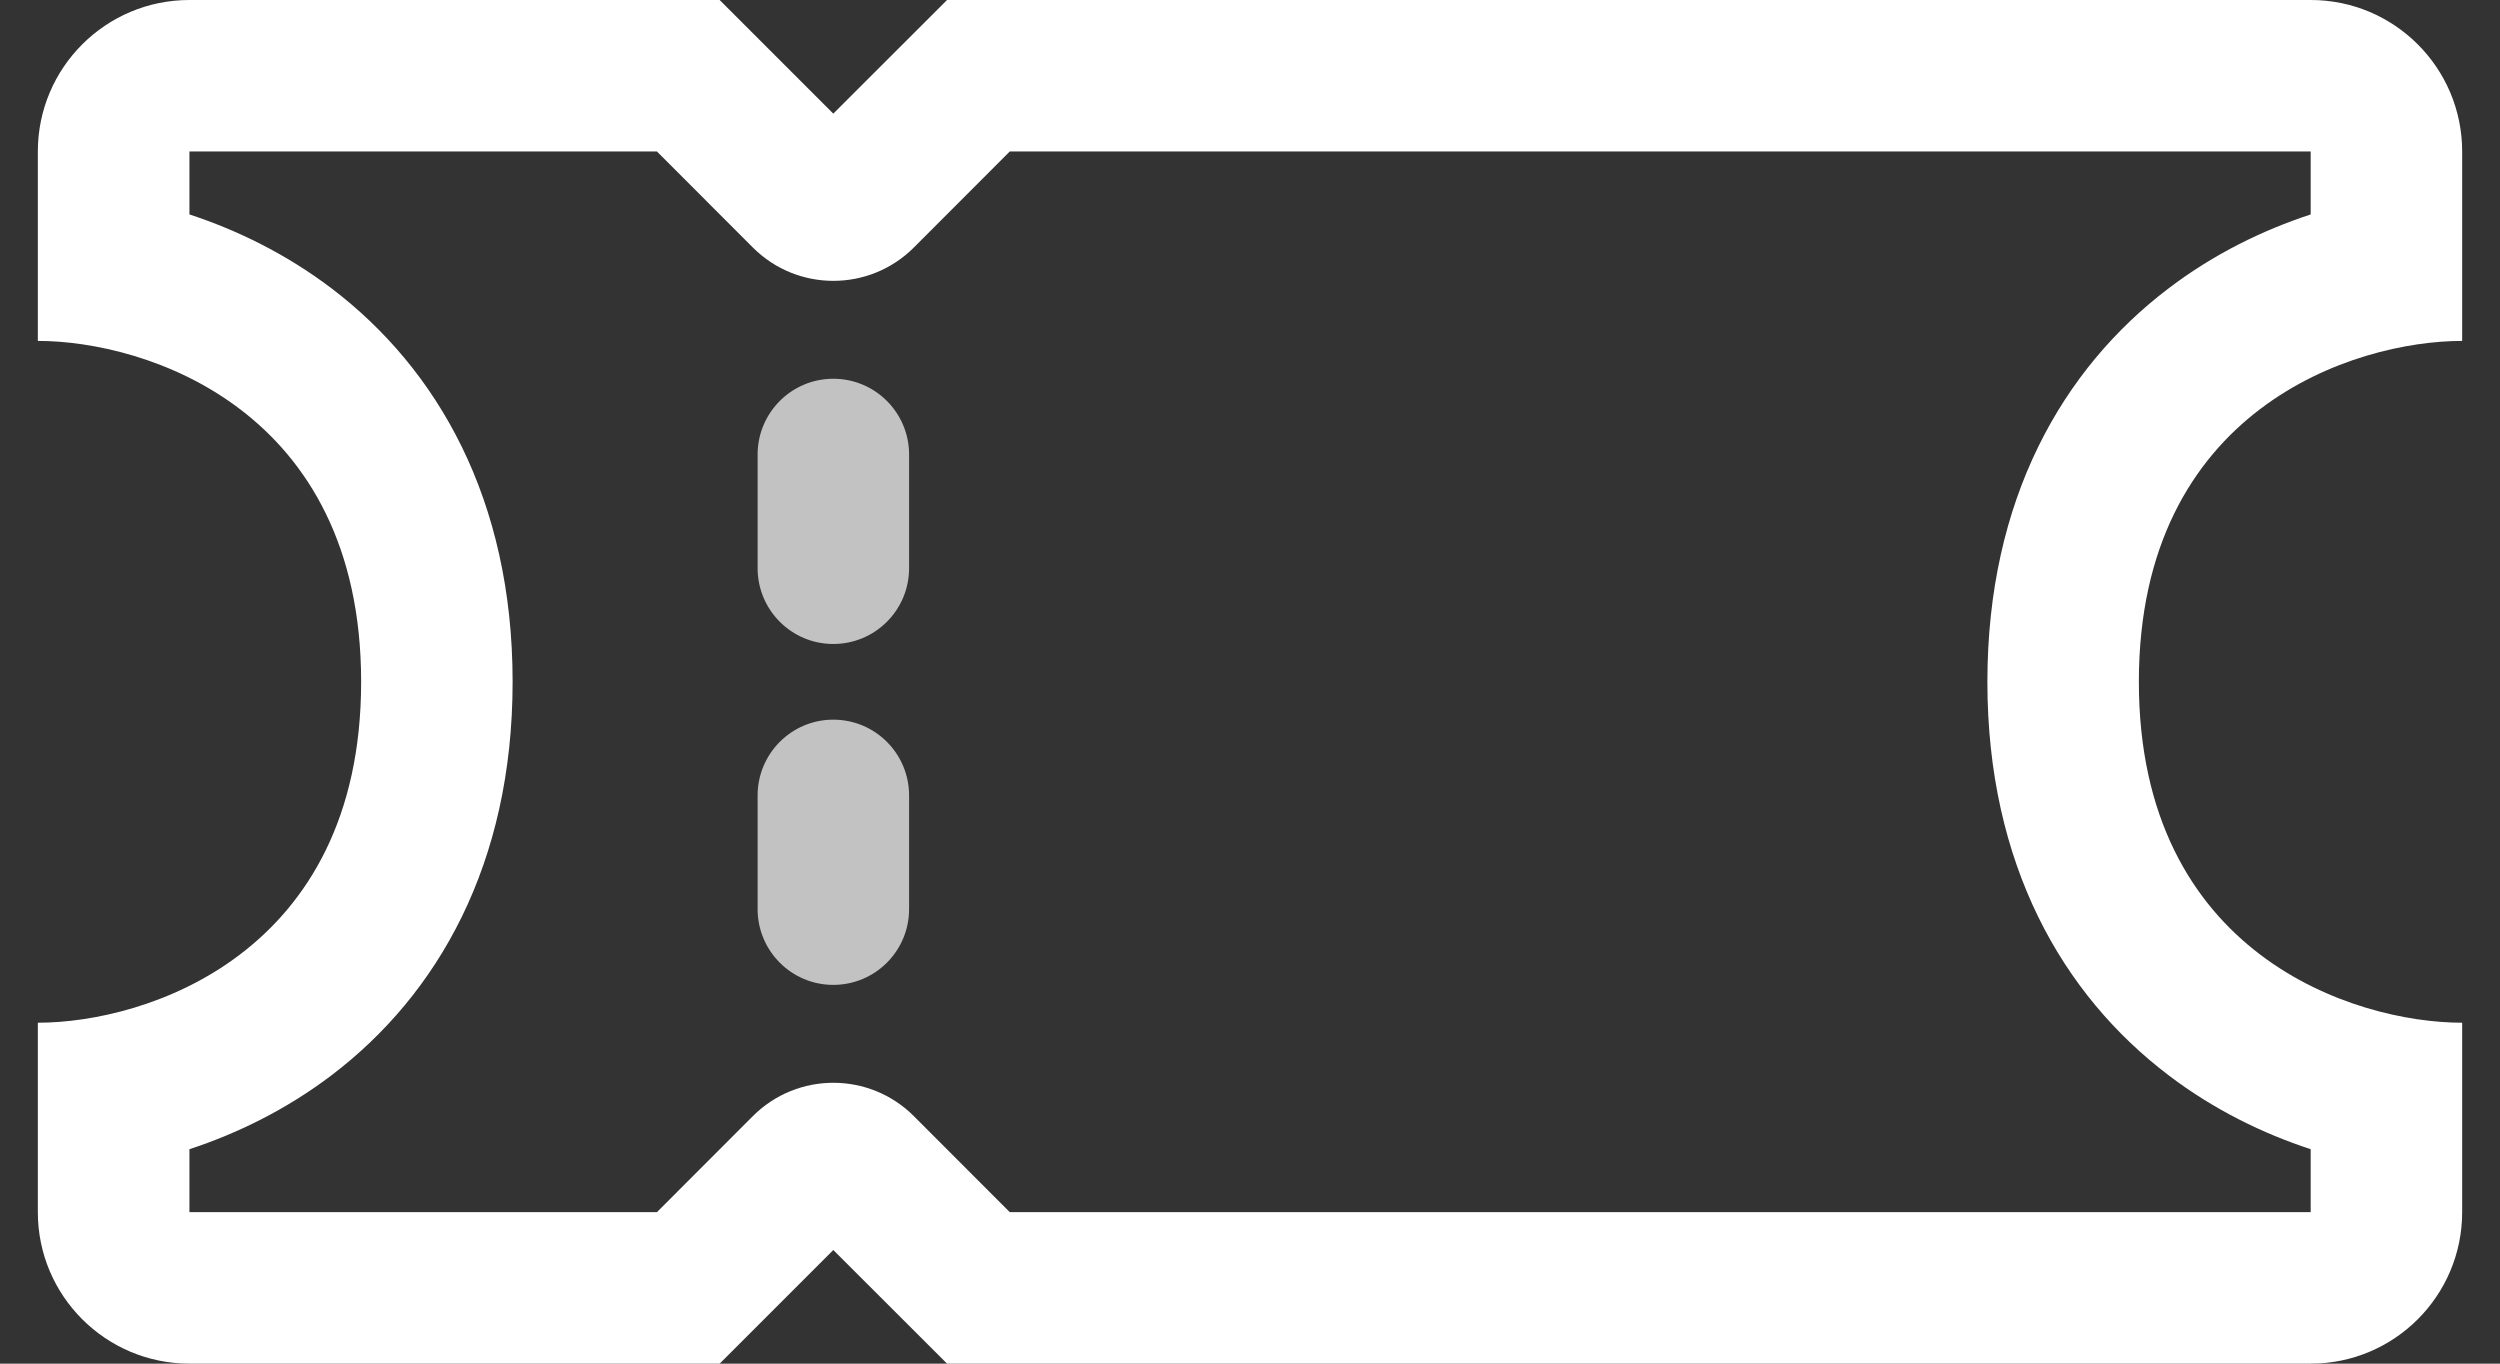 <svg width="22" height="12" viewBox="0 0 22 12" fill="none" xmlns="http://www.w3.org/2000/svg">
<rect x="0" y="0" width="22" height="12" fill="#333333" stroke="none"/>
<path fill-rule="evenodd" clip-rule="evenodd" d="M6.333 0H1.667C0.93 0 0.333 0.597 0.333 1.333V3C1.282 3 3.178 3.6 3.178 6C3.178 8.4 1.282 9 0.333 9V10.667C0.333 11.403 0.93 12 1.667 12H6.333L7.333 11L8.334 12H20.334C21.07 12 21.667 11.403 21.667 10.667V9C20.719 9 18.822 8.4 18.822 6C18.822 3.6 20.719 3 21.667 3V1.333C21.667 0.597 21.07 0 20.334 0H8.334L7.333 1L6.333 0ZM8.886 1.333L8.041 2.179C7.65 2.569 7.017 2.569 6.626 2.179L5.781 1.333H1.667V1.887C2.084 2.024 2.516 2.233 2.918 2.538C3.851 3.247 4.511 4.395 4.511 6C4.511 7.605 3.851 8.753 2.918 9.462C2.516 9.767 2.084 9.976 1.667 10.113V10.667H5.781L6.626 9.821C7.017 9.431 7.65 9.431 8.041 9.821L8.886 10.667H20.334V10.113C19.916 9.976 19.484 9.767 19.083 9.462C18.149 8.753 17.489 7.605 17.489 6C17.489 4.395 18.149 3.247 19.083 2.538C19.484 2.233 19.916 2.024 20.334 1.887V1.333H8.886Z" fill="white"/>
<path fill-rule="evenodd" clip-rule="evenodd" d="M7.333 3.333C7.702 3.333 8 3.632 8 4L8 5C8 5.368 7.702 5.667 7.333 5.667C6.965 5.667 6.667 5.368 6.667 5L6.667 4C6.667 3.632 6.965 3.333 7.333 3.333ZM7.333 6.333C7.702 6.333 8 6.632 8 7L8 8C8 8.368 7.702 8.667 7.333 8.667C6.965 8.667 6.667 8.368 6.667 8L6.667 7C6.667 6.632 6.965 6.333 7.333 6.333Z" fill="white" fill-opacity="0.7"/>
</svg>
